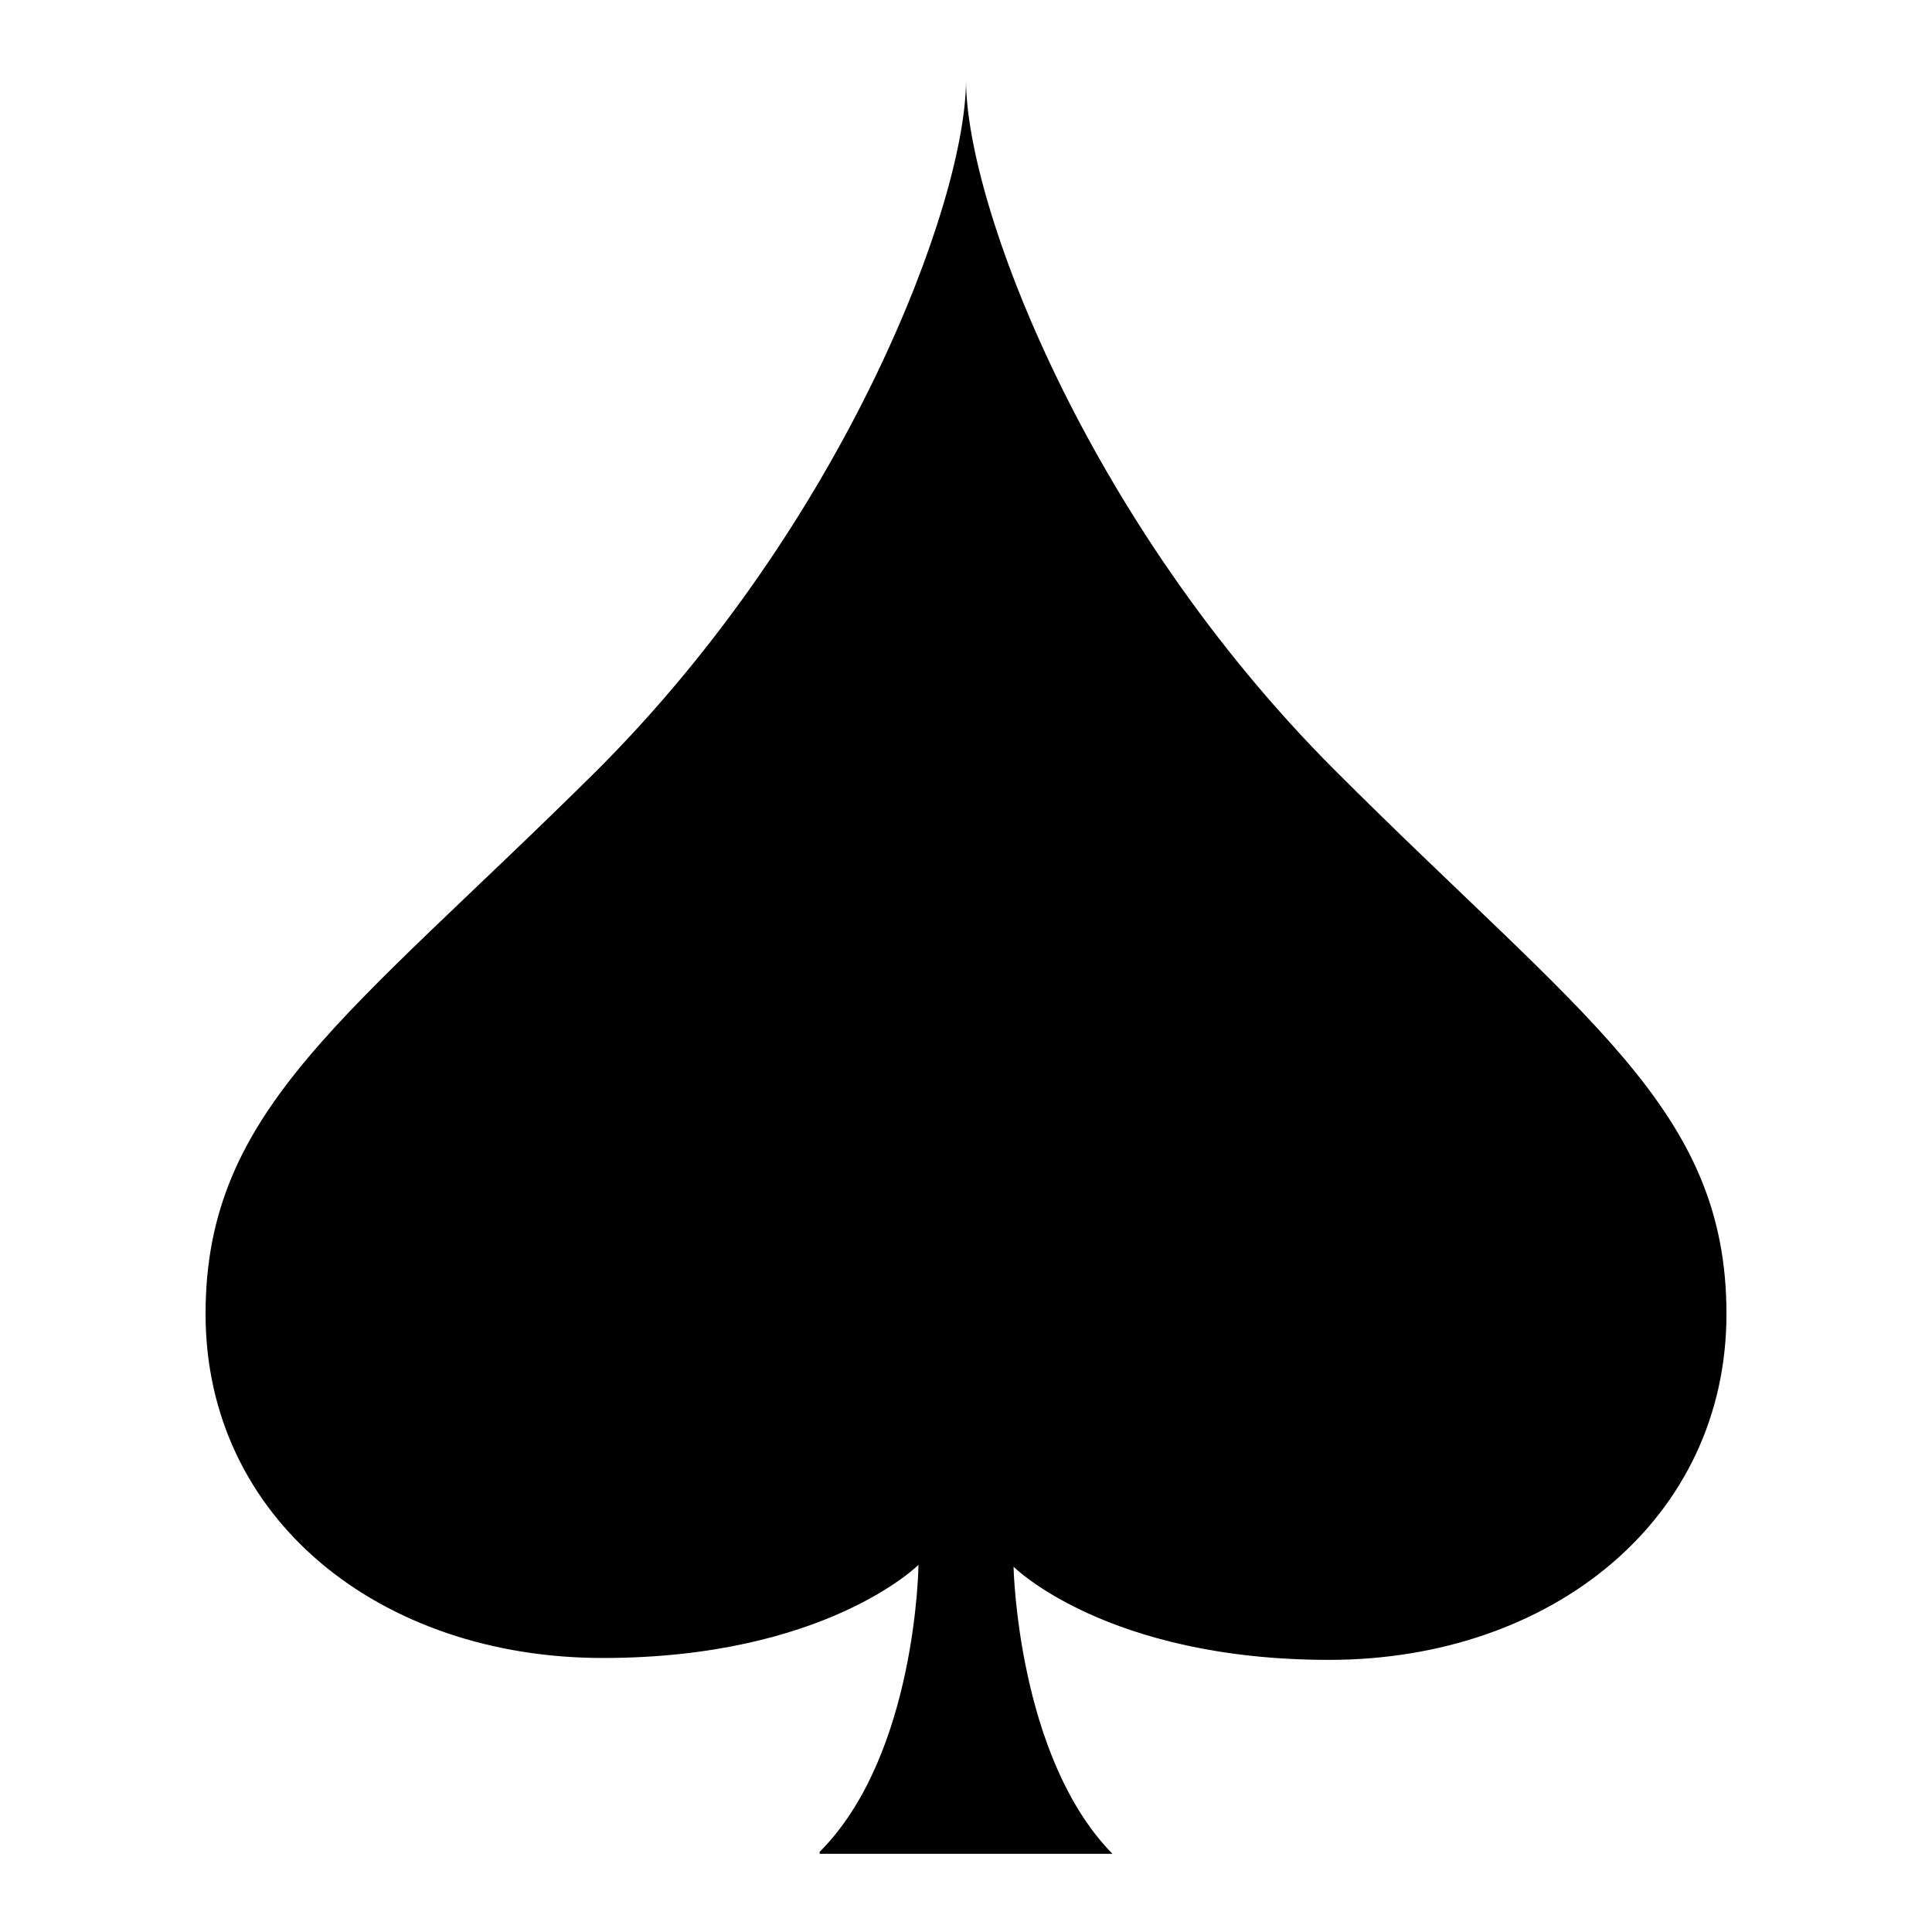 <?xml version="1.0" encoding="UTF-8"?>
<!-- Uploaded to: ICON Repo, www.svgrepo.com, Generator: ICON Repo Mixer Tools -->
<svg fill="#000000" width="800px" height="800px" version="1.1" viewBox="144 144 512 512" xmlns="http://www.w3.org/2000/svg">
 <path d="m361.21 634.77c25.695-25.695 26.199-76.074 26.199-76.074s-24.688 24.688-83.633 24.688c-58.949 0-105.3-36.781-105.3-91.191 0-54.41 37.785-78.594 103.79-144.09 65.996-66 97.738-150.64 97.738-182.88 0 32.746 31.738 116.88 97.738 182.88s103.79 89.68 103.79 144.09c0 54.41-46.352 91.691-105.3 91.691-58.945 0-83.633-24.688-83.633-24.688s1.008 50.383 26.199 76.074l-77.586 0.004z"/>
</svg>